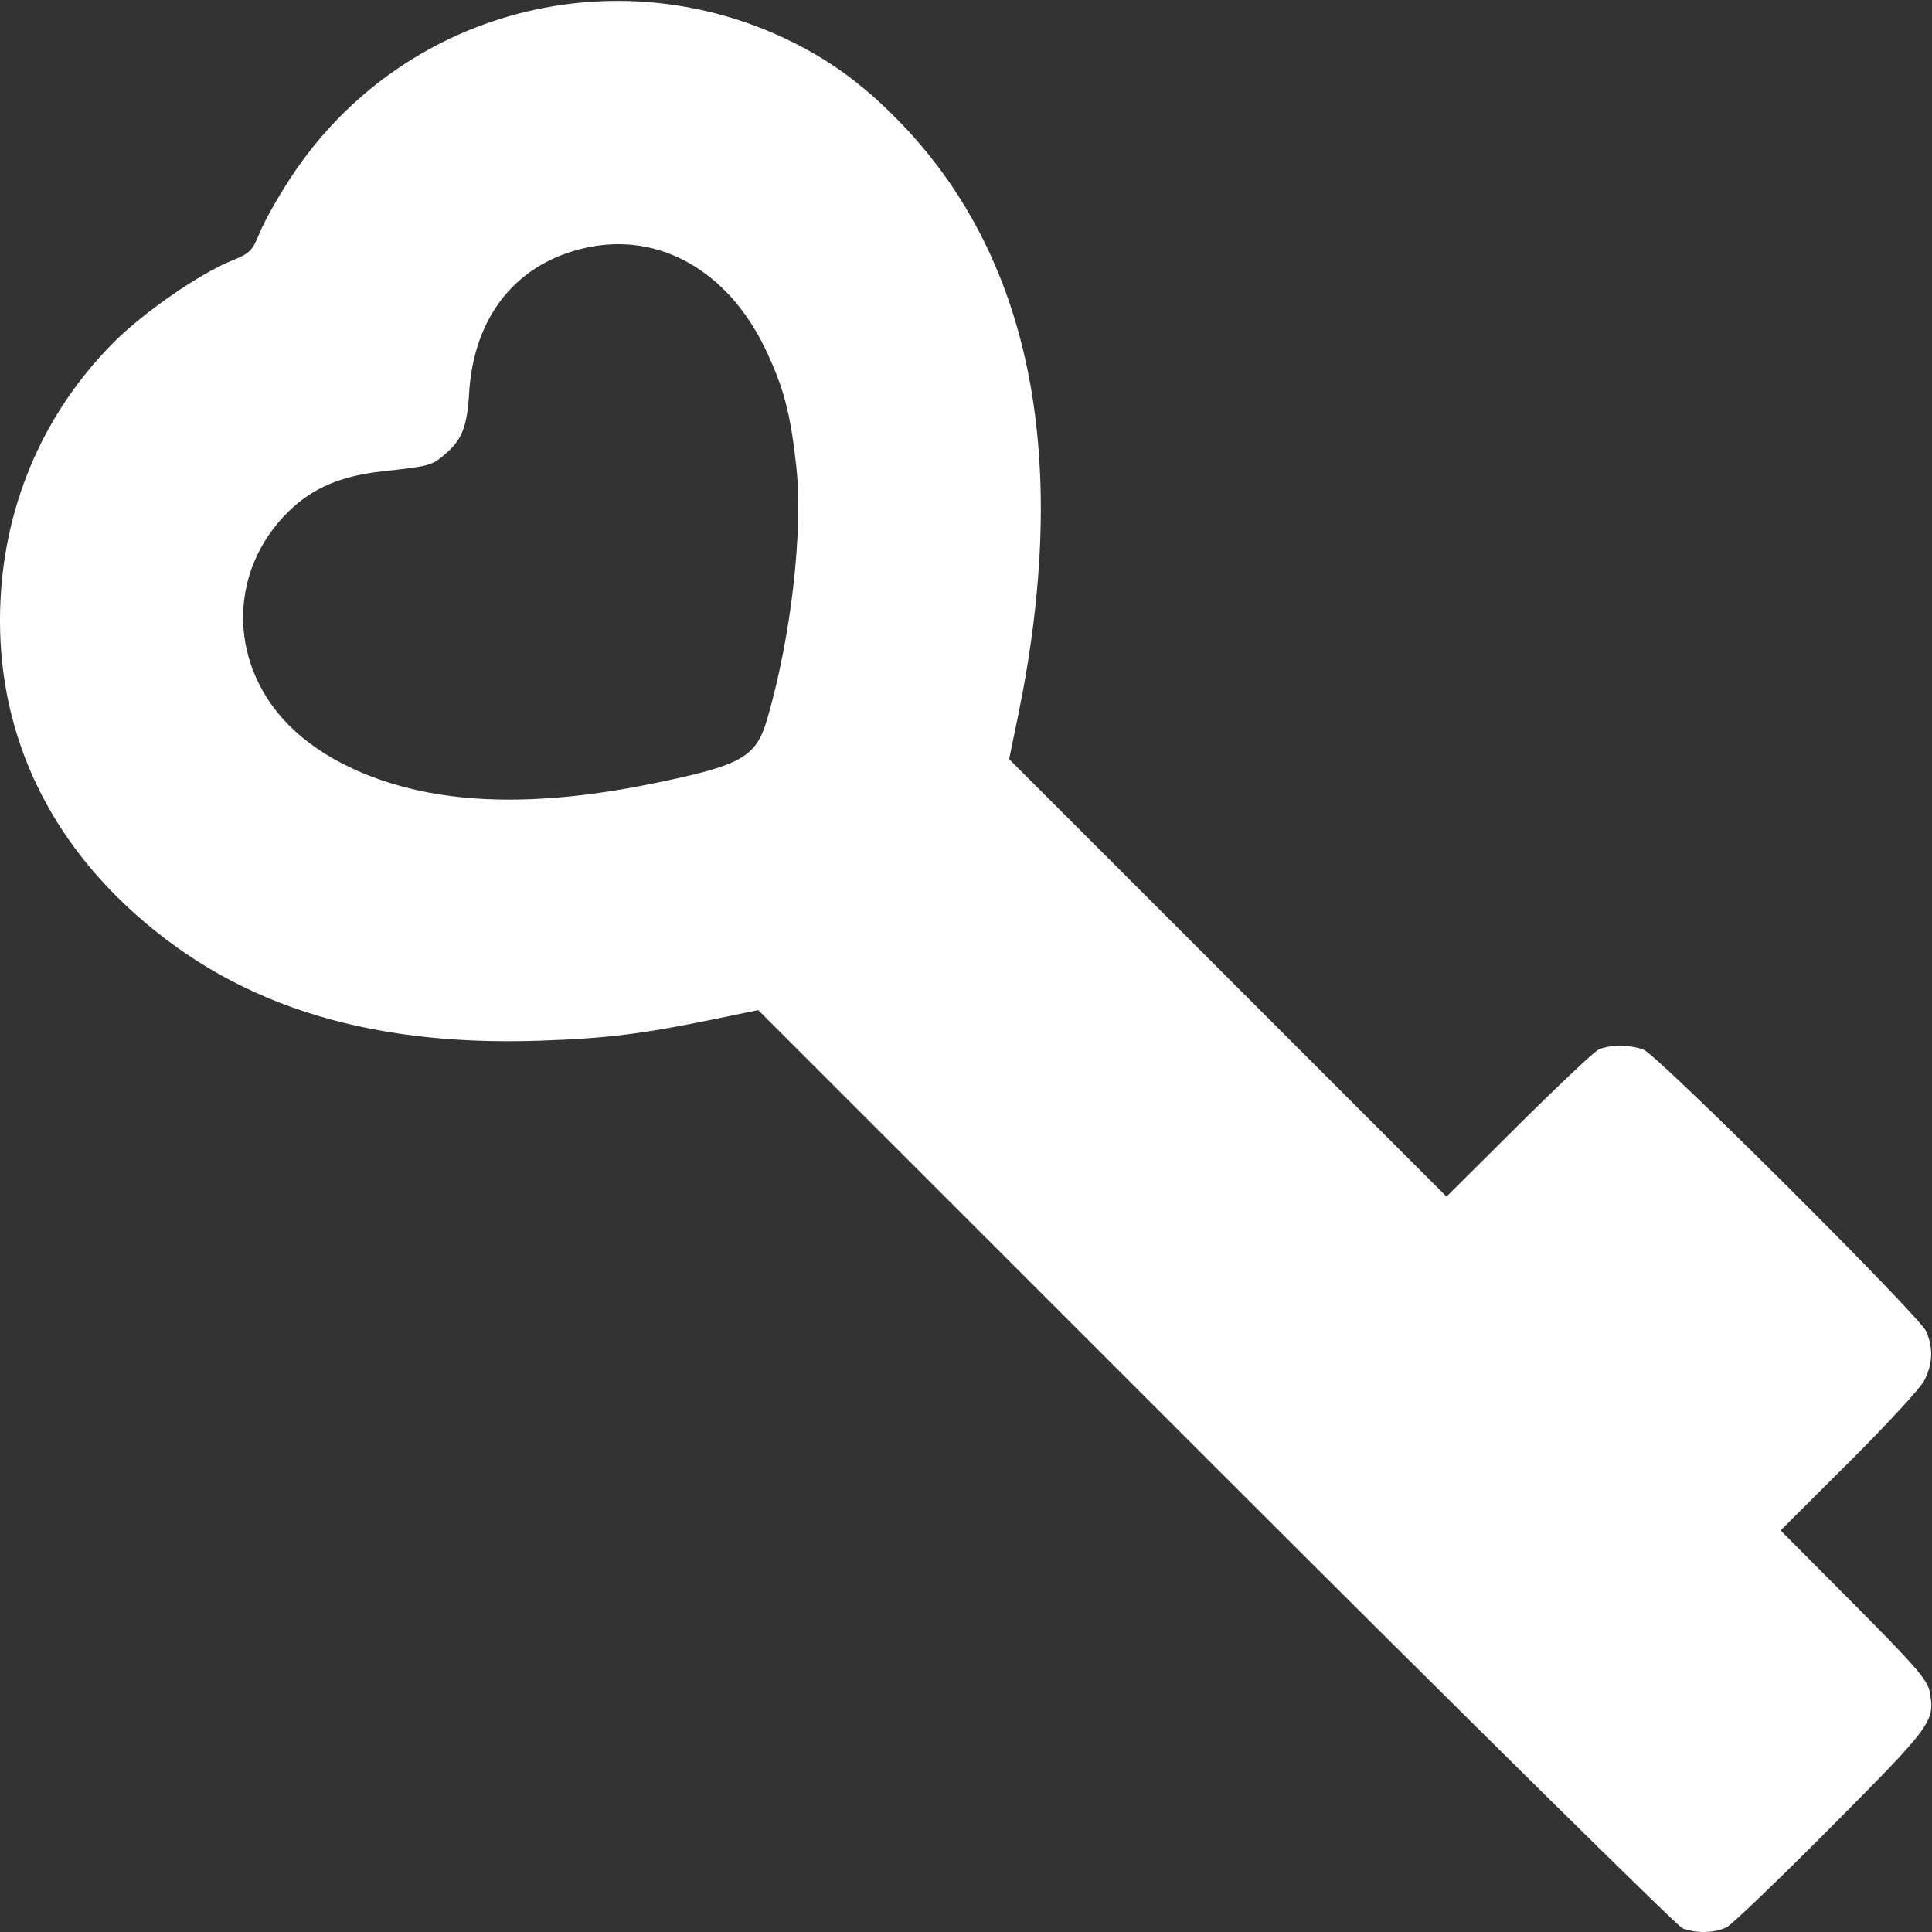 <svg width="28" height="28" viewBox="0 0 28 28" fill="none" xmlns="http://www.w3.org/2000/svg">
<rect x="0" y="0" width="28" height="28" fill="#333333" stroke="none"/>
<g clip-path="url(#clip0_846_4817)">
<path fill-rule="evenodd" clip-rule="evenodd" d="M24.383 27.946C24.308 27.916 21.263 24.91 17.617 21.266L10.989 14.639L10.378 14.765C9.307 14.986 8.792 15.05 7.812 15.083C5.254 15.168 3.316 14.532 1.816 13.114C0.545 11.912 -0.08 10.378 0.008 8.678C0.082 7.252 0.658 5.951 1.657 4.953C2.083 4.527 2.892 3.967 3.351 3.781C3.623 3.671 3.657 3.637 3.767 3.365C3.834 3.202 4.037 2.841 4.221 2.563C5.804 0.158 8.92 -0.673 11.504 0.619C12.094 0.914 12.588 1.289 13.1 1.83C14.962 3.8 15.517 6.679 14.751 10.392L14.625 11.002L17.795 14.172L20.964 17.342L22.003 16.309C22.575 15.74 23.097 15.248 23.162 15.215C23.313 15.139 23.618 15.137 23.819 15.212C24.023 15.288 27.817 19.069 27.916 19.295C28.021 19.537 28.011 19.77 27.887 20.01C27.828 20.122 27.337 20.655 26.793 21.196L25.806 22.18L26.867 23.247C27.755 24.14 27.935 24.348 27.966 24.515C28.045 24.948 28.014 24.992 26.551 26.465C25.794 27.227 25.109 27.885 25.028 27.928C24.86 28.017 24.584 28.024 24.383 27.946ZM6.533 11.537C5.606 11.419 4.797 11.079 4.262 10.583C3.307 9.7 3.274 8.296 4.186 7.409C4.533 7.072 4.938 6.899 5.535 6.832C6.234 6.754 6.253 6.75 6.443 6.589C6.693 6.379 6.769 6.189 6.798 5.707C6.864 4.576 7.494 3.799 8.519 3.585C9.564 3.367 10.551 3.931 11.09 5.054C11.355 5.607 11.456 5.987 11.54 6.756C11.642 7.688 11.466 9.227 11.122 10.411C10.958 10.977 10.761 11.089 9.453 11.357C8.344 11.584 7.367 11.645 6.533 11.537Z" fill="white"/>
</g>
<defs>
<clipPath id="clip0_846_4817">
<rect width="28" height="28" fill="white" transform="matrix(1 0 0 -1 0 28)"/>
</clipPath>
</defs>
</svg>
